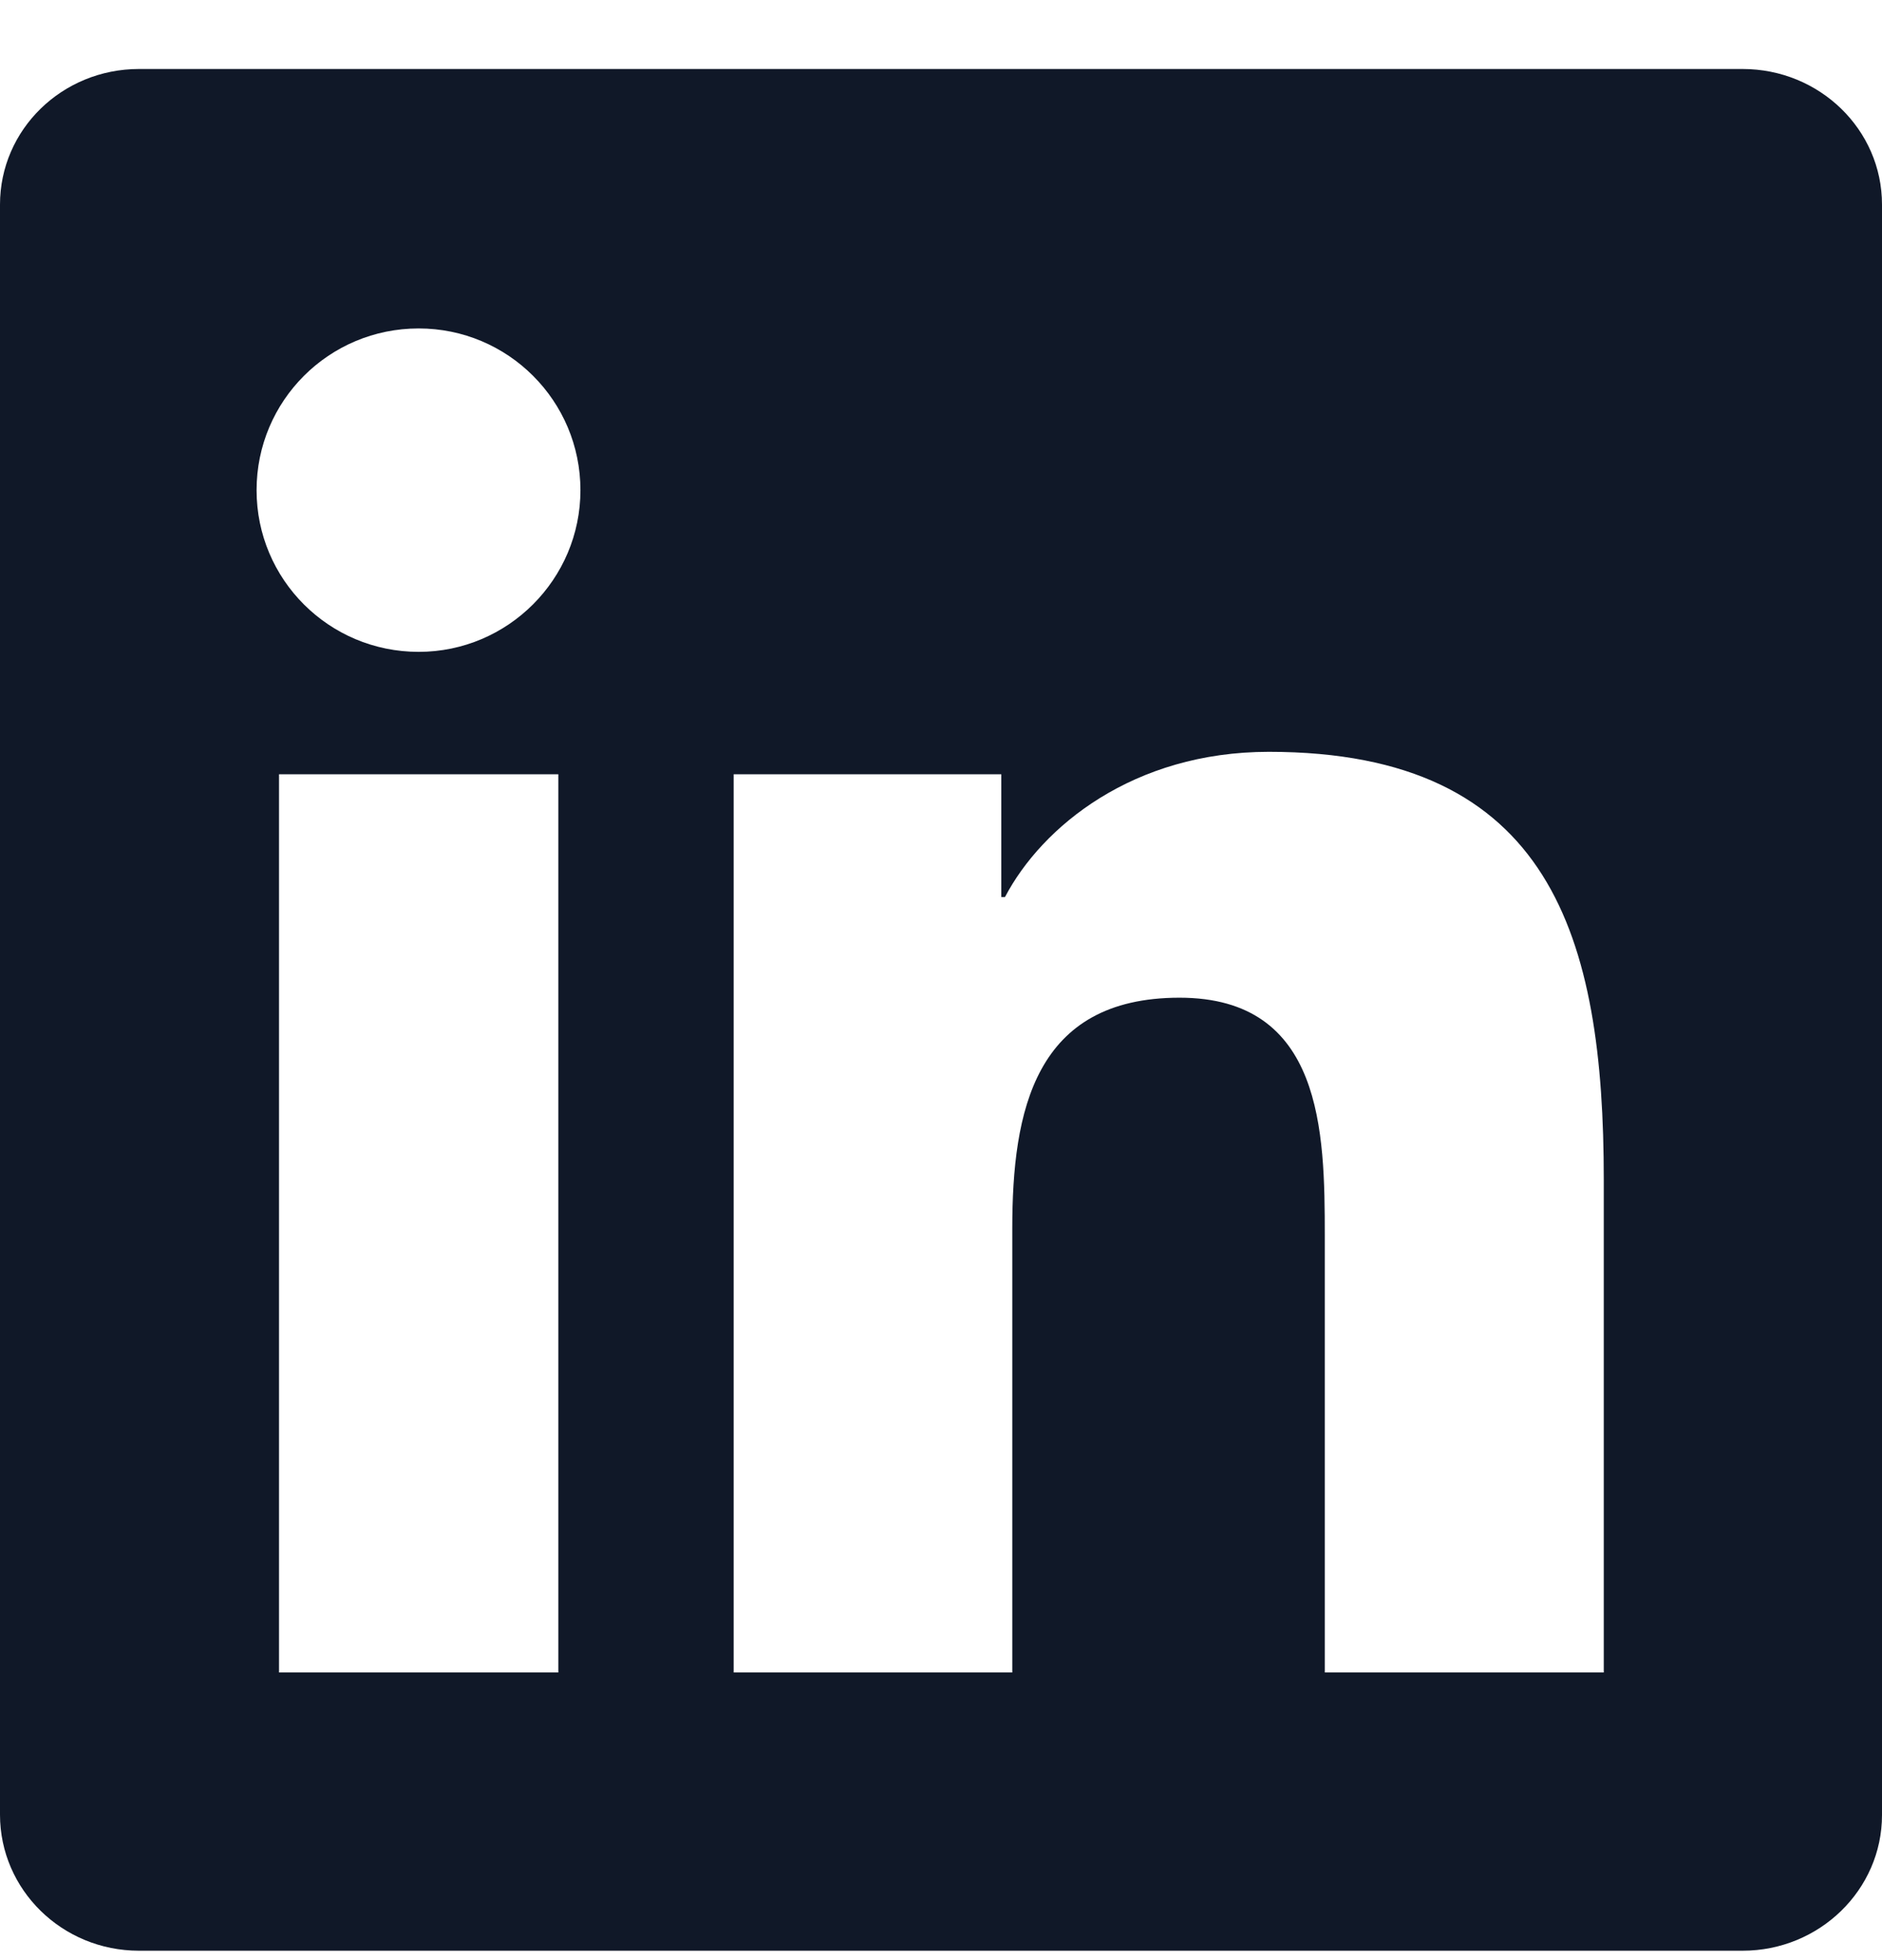 <svg width="24" height="25" viewBox="0 0 24 25" fill="none" xmlns="http://www.w3.org/2000/svg">
<g clip-path="url(#clip0_5478_146300)">
<path d="M22.223 0.88H1.772C0.792 0.88 0 1.653 0 2.609V23.145C0 24.102 0.792 24.88 1.772 24.88H22.223C23.203 24.88 24 24.102 24 23.15V2.609C24 1.653 23.203 0.88 22.223 0.88ZM7.12 21.331H3.558V9.875H7.12V21.331ZM5.339 8.314C4.195 8.314 3.272 7.391 3.272 6.252C3.272 5.112 4.195 4.189 5.339 4.189C6.478 4.189 7.402 5.112 7.402 6.252C7.402 7.386 6.478 8.314 5.339 8.314ZM20.452 21.331H16.894V15.762C16.894 14.436 16.87 12.725 15.042 12.725C13.191 12.725 12.909 14.173 12.909 15.669V21.331H9.356V9.875H12.769V11.441H12.816C13.289 10.541 14.452 9.589 16.181 9.589C19.786 9.589 20.452 11.961 20.452 15.045V21.331Z" fill="#101828"/>
</g>
<defs>
<clipPath id="clip0_5478_146300">
<rect width="24" height="24" fill="white" transform="translate(0 0.88)"/>
</clipPath>
</defs>
</svg>
